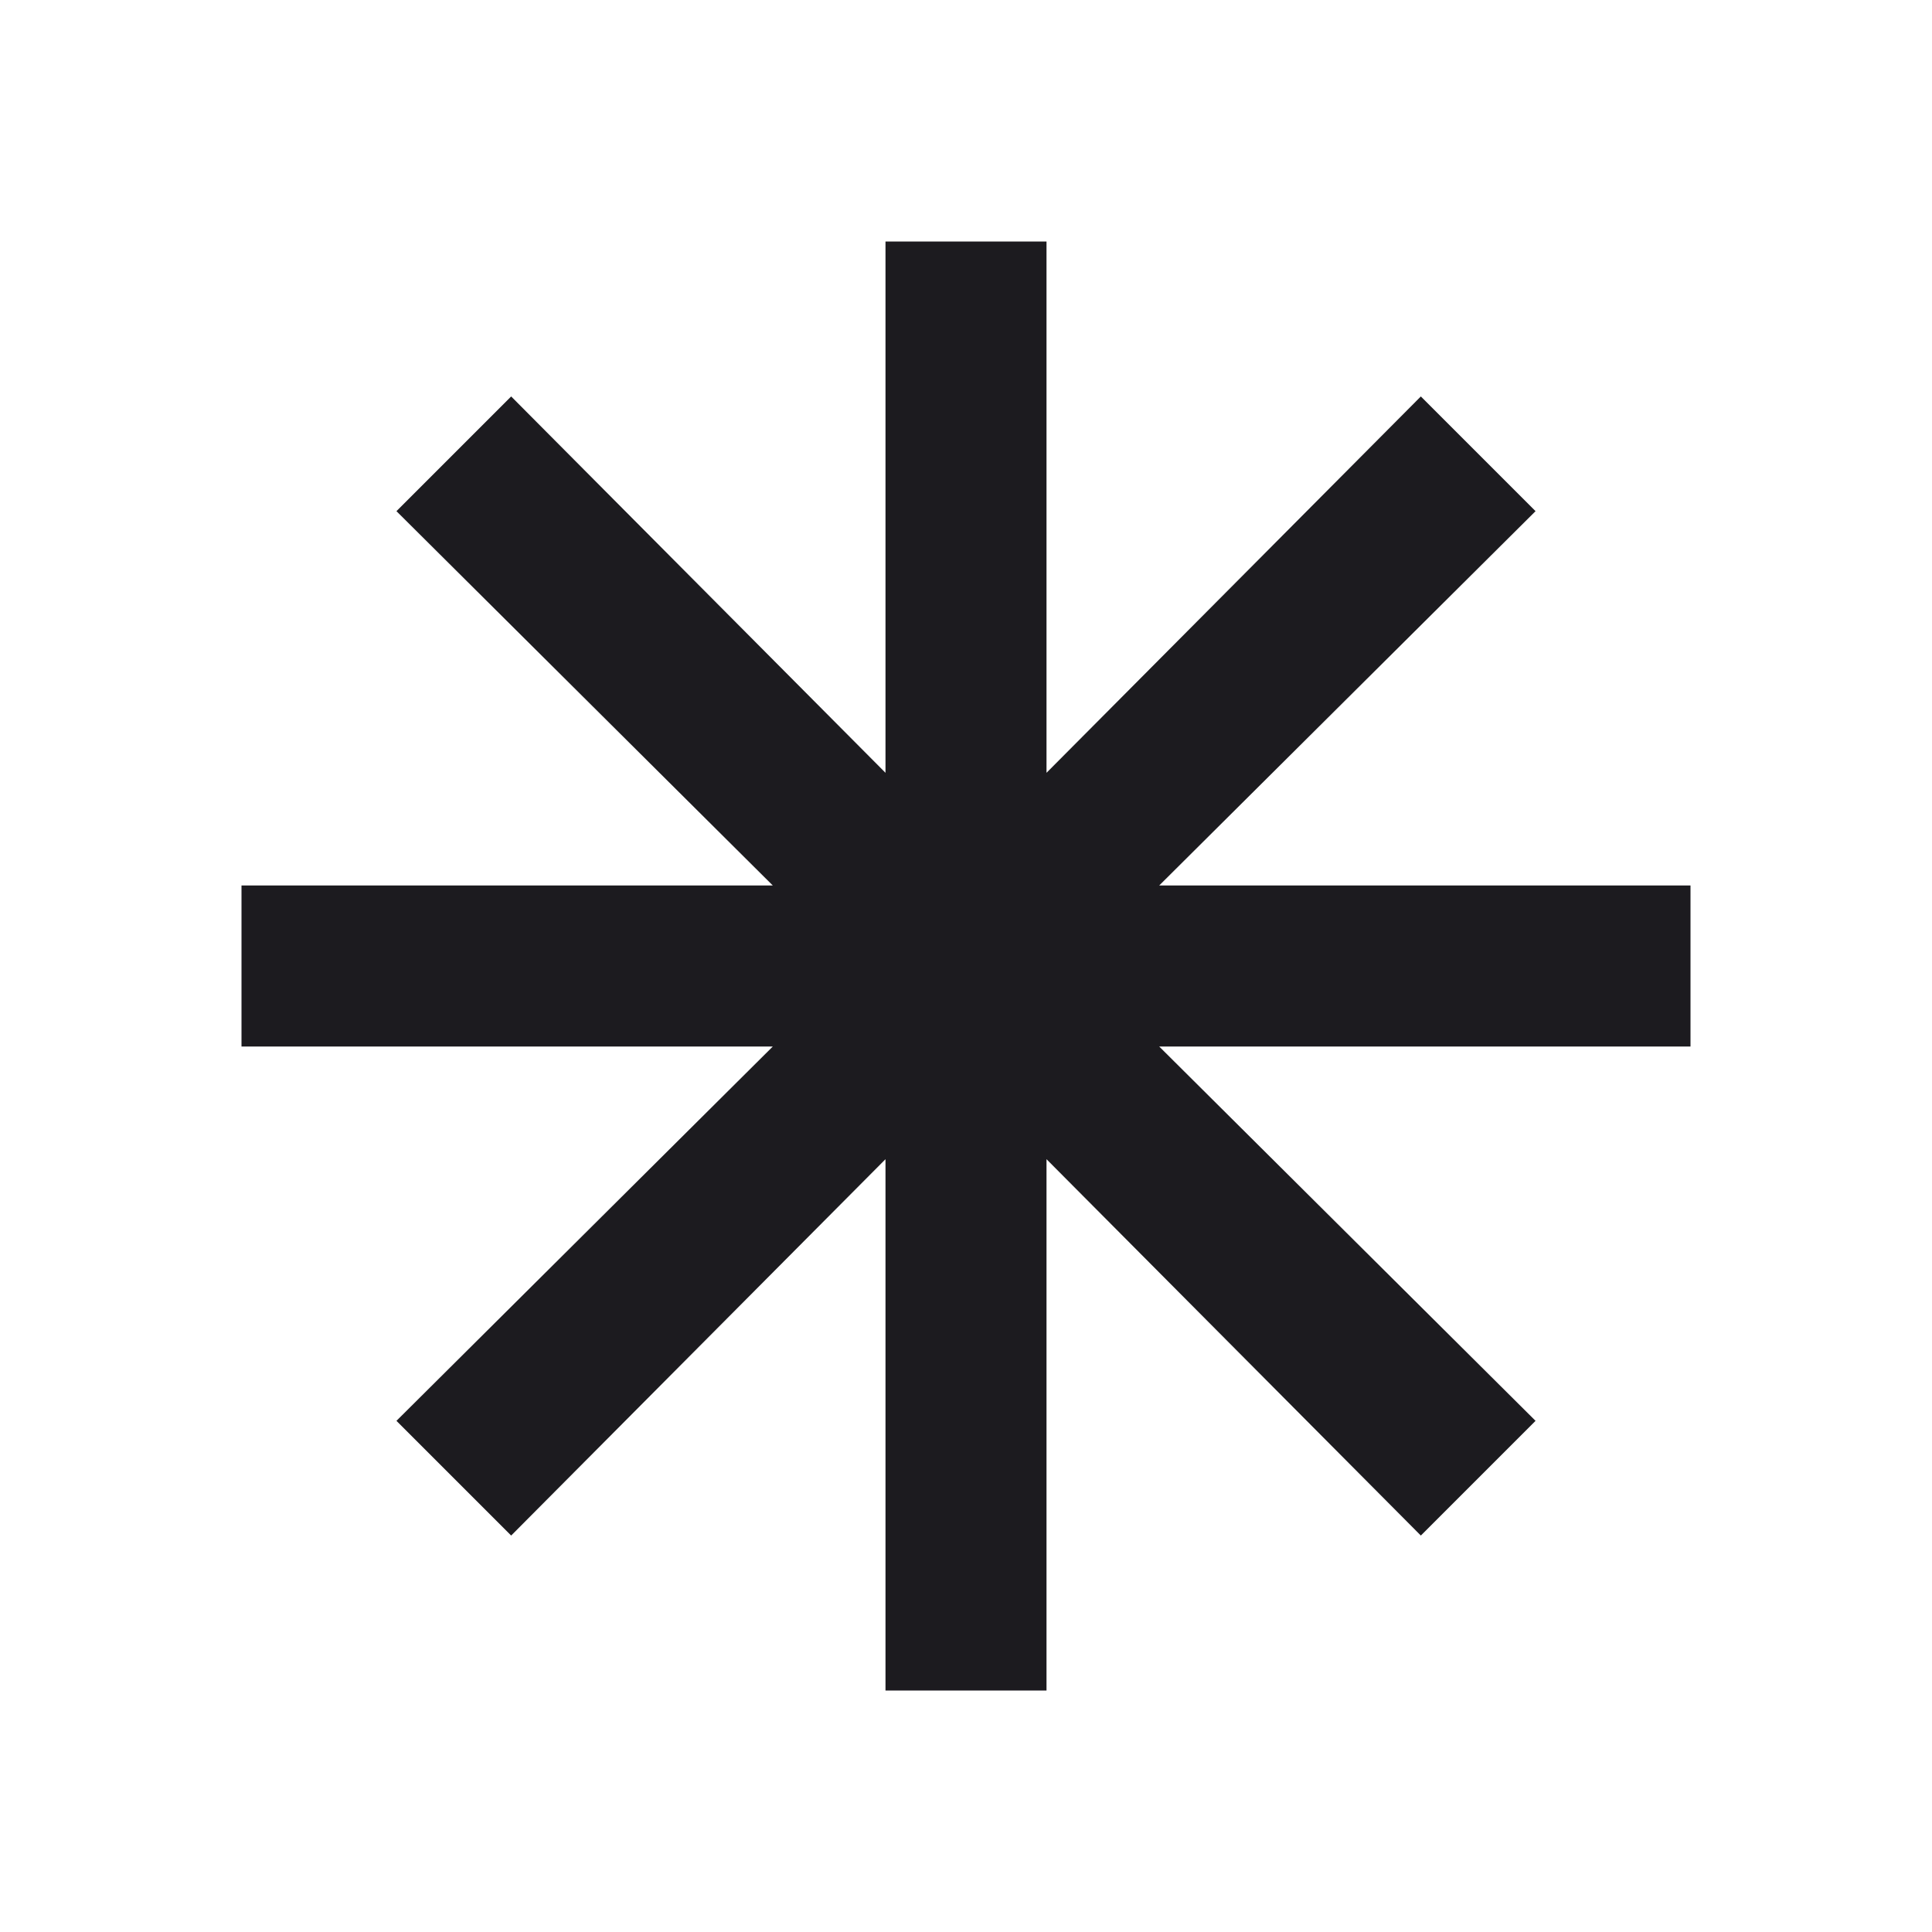 <svg width="64" height="64" viewBox="0 0 64 64" fill="none" xmlns="http://www.w3.org/2000/svg">
<mask id="mask0_521_2509" style="mask-type:alpha" maskUnits="userSpaceOnUse" x="0" y="0" width="64" height="64">
<rect width="64" height="64" fill="#D9D9D9"/>
</mask>
<g mask="url(#mask0_521_2509)">
<path d="M29.333 56V38.4L16.933 50.867L13.133 47.067L25.6 34.667H8V29.333H25.6L13.133 16.933L16.933 13.133L29.333 25.6V8H34.667V25.6L47.067 13.133L50.867 16.933L38.4 29.333H56V34.667H38.4L50.867 47.067L47.067 50.867L34.667 38.4V56H29.333Z" fill="#1C1B1F"/>
</g>
</svg>
